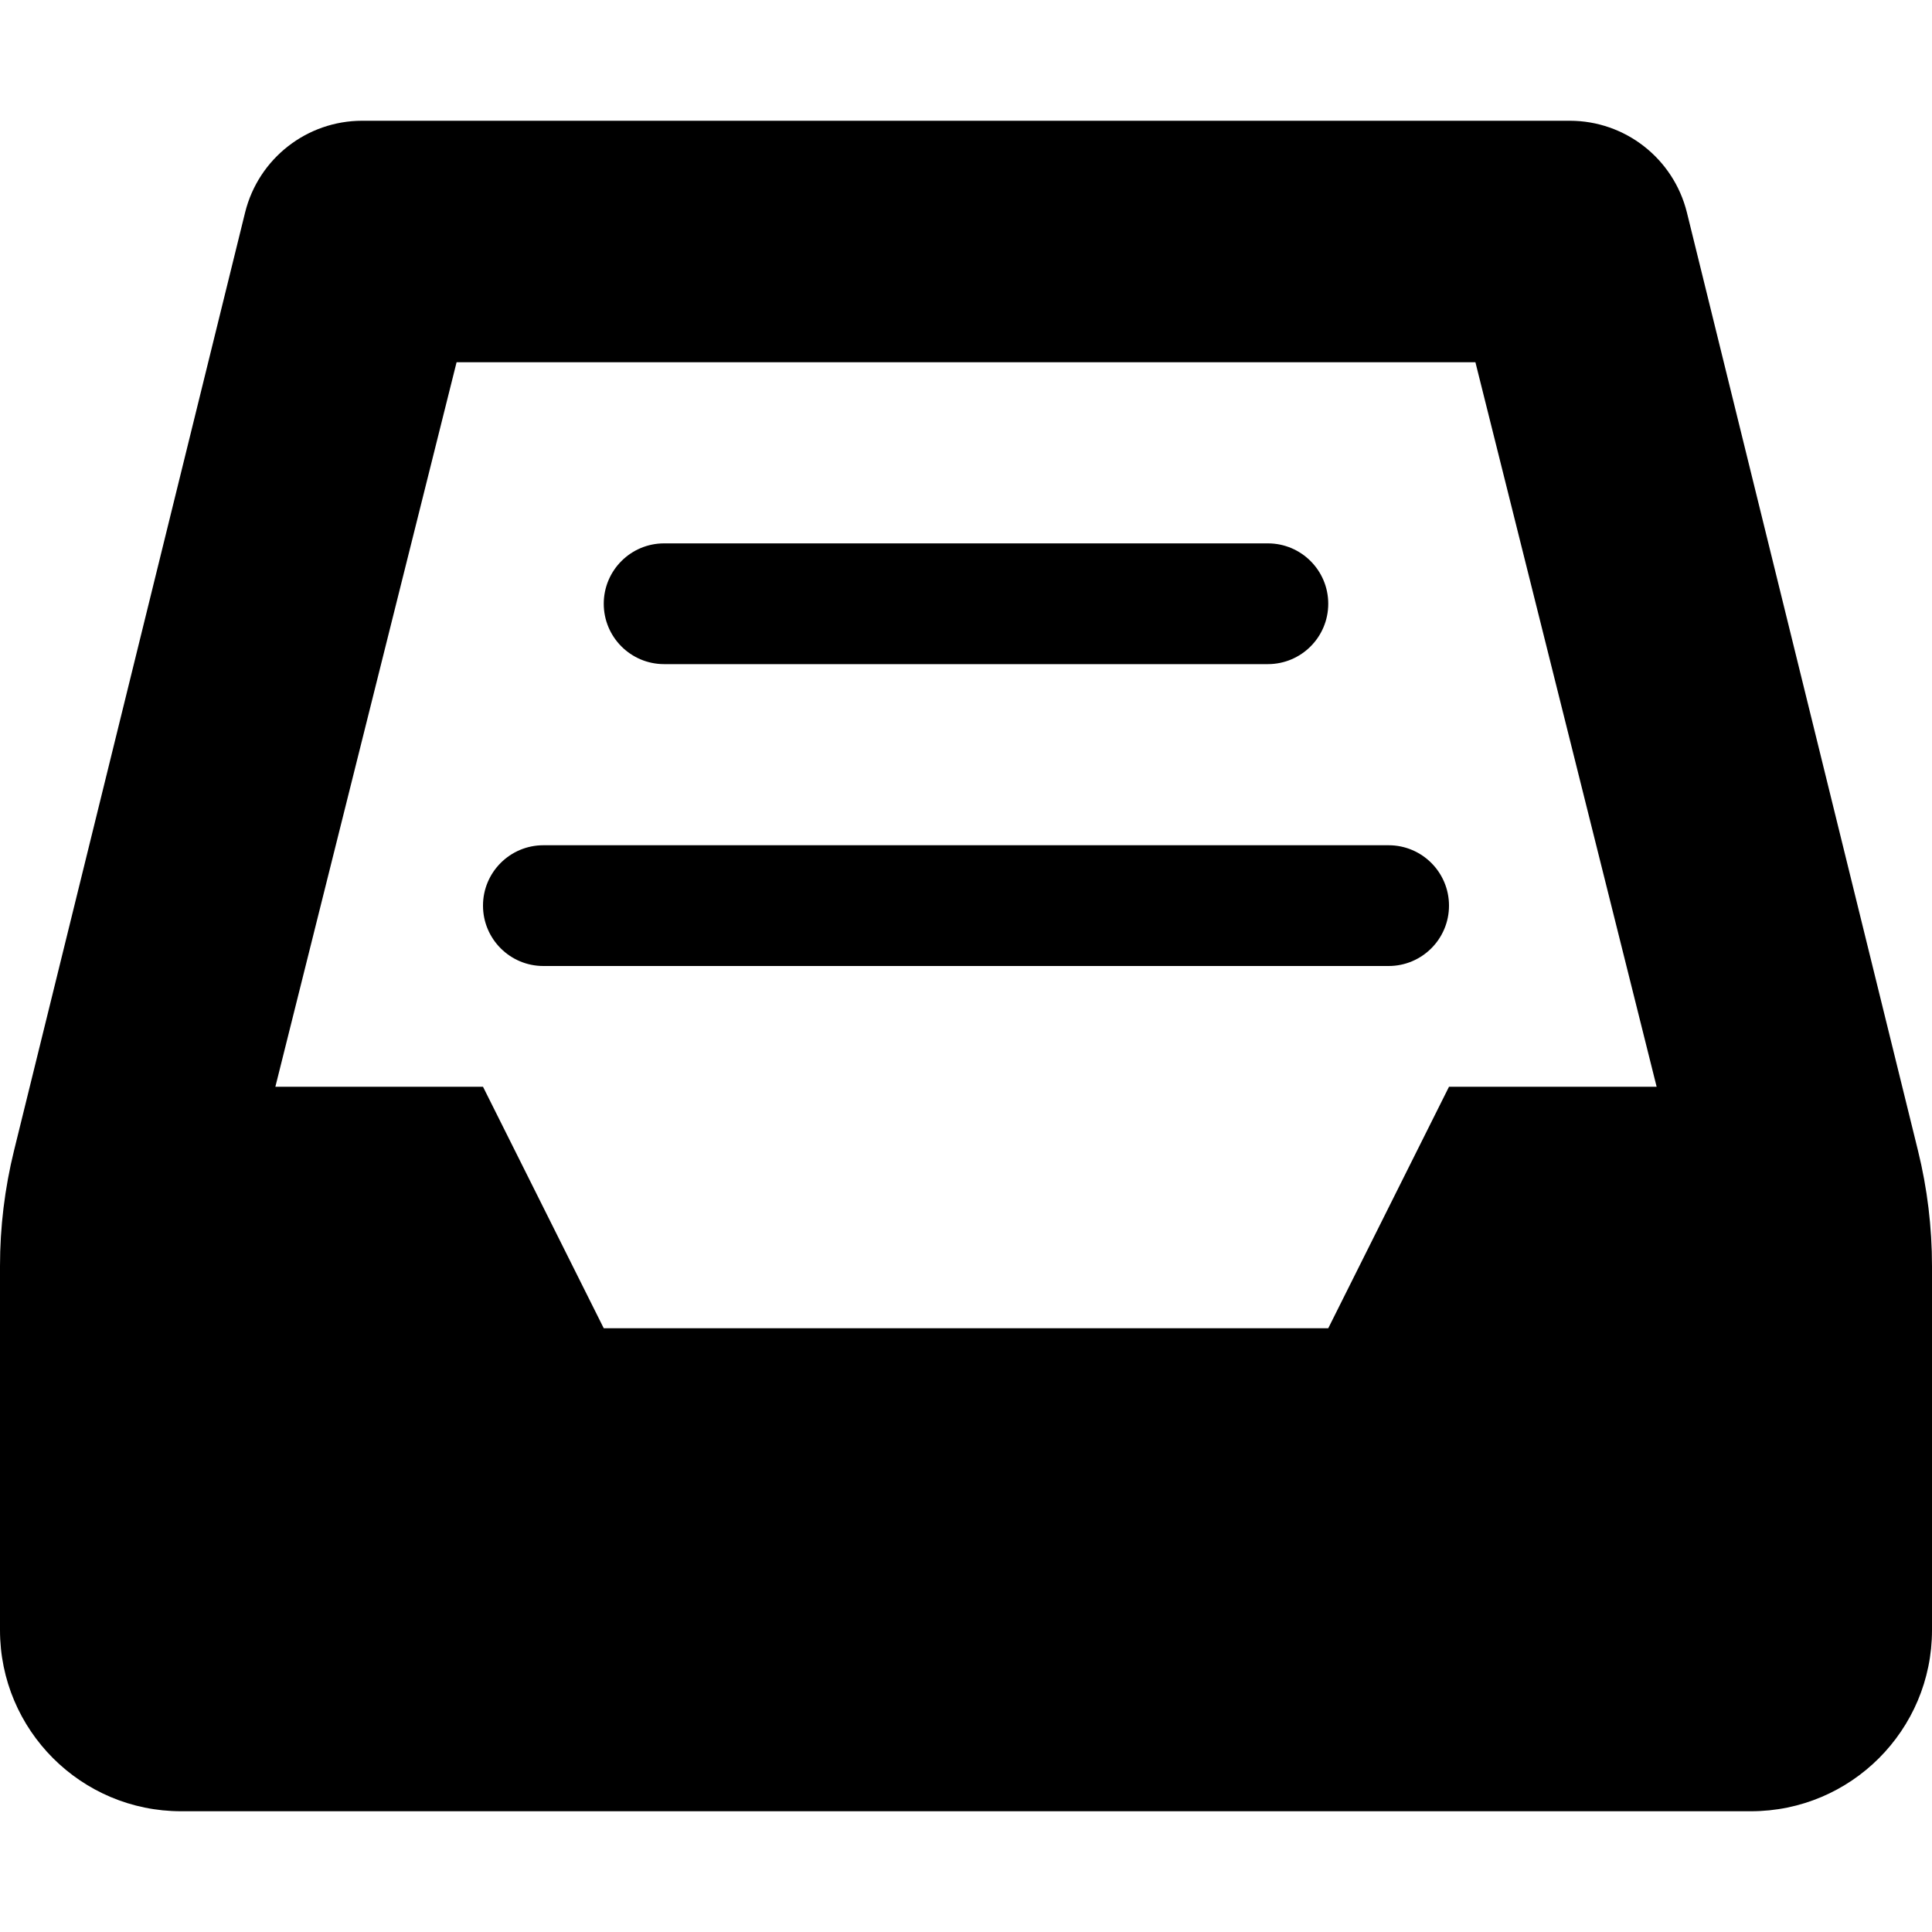 <svg xmlns="http://www.w3.org/2000/svg" viewBox="0 0 512 512"><!-- Font Awesome Pro 6.0.0-alpha2 by @fontawesome - https://fontawesome.com License - https://fontawesome.com/license (Commercial License) --><path d="M508.285 304.918L447.031 56.25C443.469 42 430.688 32 416 32H96C81.312 32 68.531 42 64.969 56.25L3.715 304.918C1.248 314.936 0 325.215 0 335.533V432C0 458.51 21.49 480 48 480H464C490.51 480 512 458.51 512 432V335.533C512 325.215 510.754 314.936 508.285 304.918ZM384 288L352 352H160L128 288H72.975L121 96H391L439.025 288H384ZM368 224H144C135.164 224 128 231.164 128 240S135.164 256 144 256H368C376.838 256 384 248.836 384 240S376.838 224 368 224ZM176 176H336C344.838 176 352 168.836 352 160S344.838 144 336 144H176C167.164 144 160 151.164 160 160S167.164 176 176 176Z"/></svg>